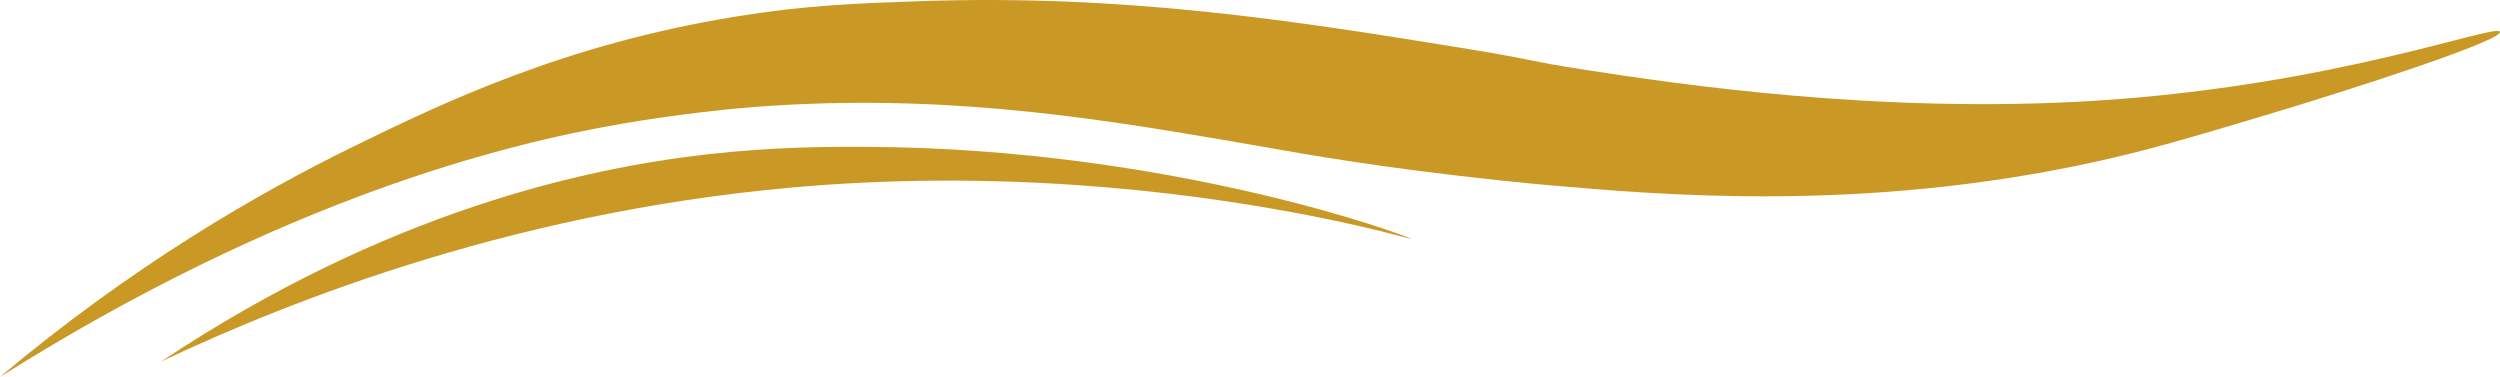 <?xml version="1.0" encoding="UTF-8"?>
<!-- Generator: Adobe Illustrator 24.3.0, SVG Export Plug-In . SVG Version: 6.00 Build 0)  -->
<svg xmlns="http://www.w3.org/2000/svg" xmlns:xlink="http://www.w3.org/1999/xlink" version="1.1" id="call-bg" x="0px" y="0px" width="326.004px" height="49.151px" viewBox="0 0 326.004 49.151" style="enable-background:new 0 0 326.004 49.151;" xml:space="preserve">
<path style="fill:#CA9925;" d="M0,49.151c17.319-14.549,33.704-23.979,46-30  c11.768-5.763,27.613-13.373,50-17c9.195-1.49,15.863-1.72,24-2  c26.617-0.917,48.452,2.511,70,6c11.115,1.8,8.566,1.703,17,3  c11.914,1.831,38.04,5.725,66,4c31.439-1.939,52.677-10.21,53-9  c0.305,1.142-18.93,7.398-31,11c-9.486,2.831-14.952,4.462-22,6  c-30.07,6.562-56.195,4.289-71,3c-8.076-0.703-17.122-1.885-18-2  c-11.603-1.525-18.166-2.846-25-4c-17.1-2.886-37.941-6.272-63-4  c-0.335,0.03-7.326,0.677-15,2C65.894,18.755,36.9,25.918,0,49.151z"></path>
<path style="fill:#CA9925;" d="M21,47.151c29.528-19.662,55.446-25.209,71-27  c8.935-1.029,16.198-1.02,21-1c39.979,0.169,71.051,11.796,71,12  c-0.019,0.074-4.187-1.27-13-3c-12.927-2.537-36.361-6.003-64-4  C68.531,26.939,37.899,39.165,21,47.151z"></path>
</svg>
